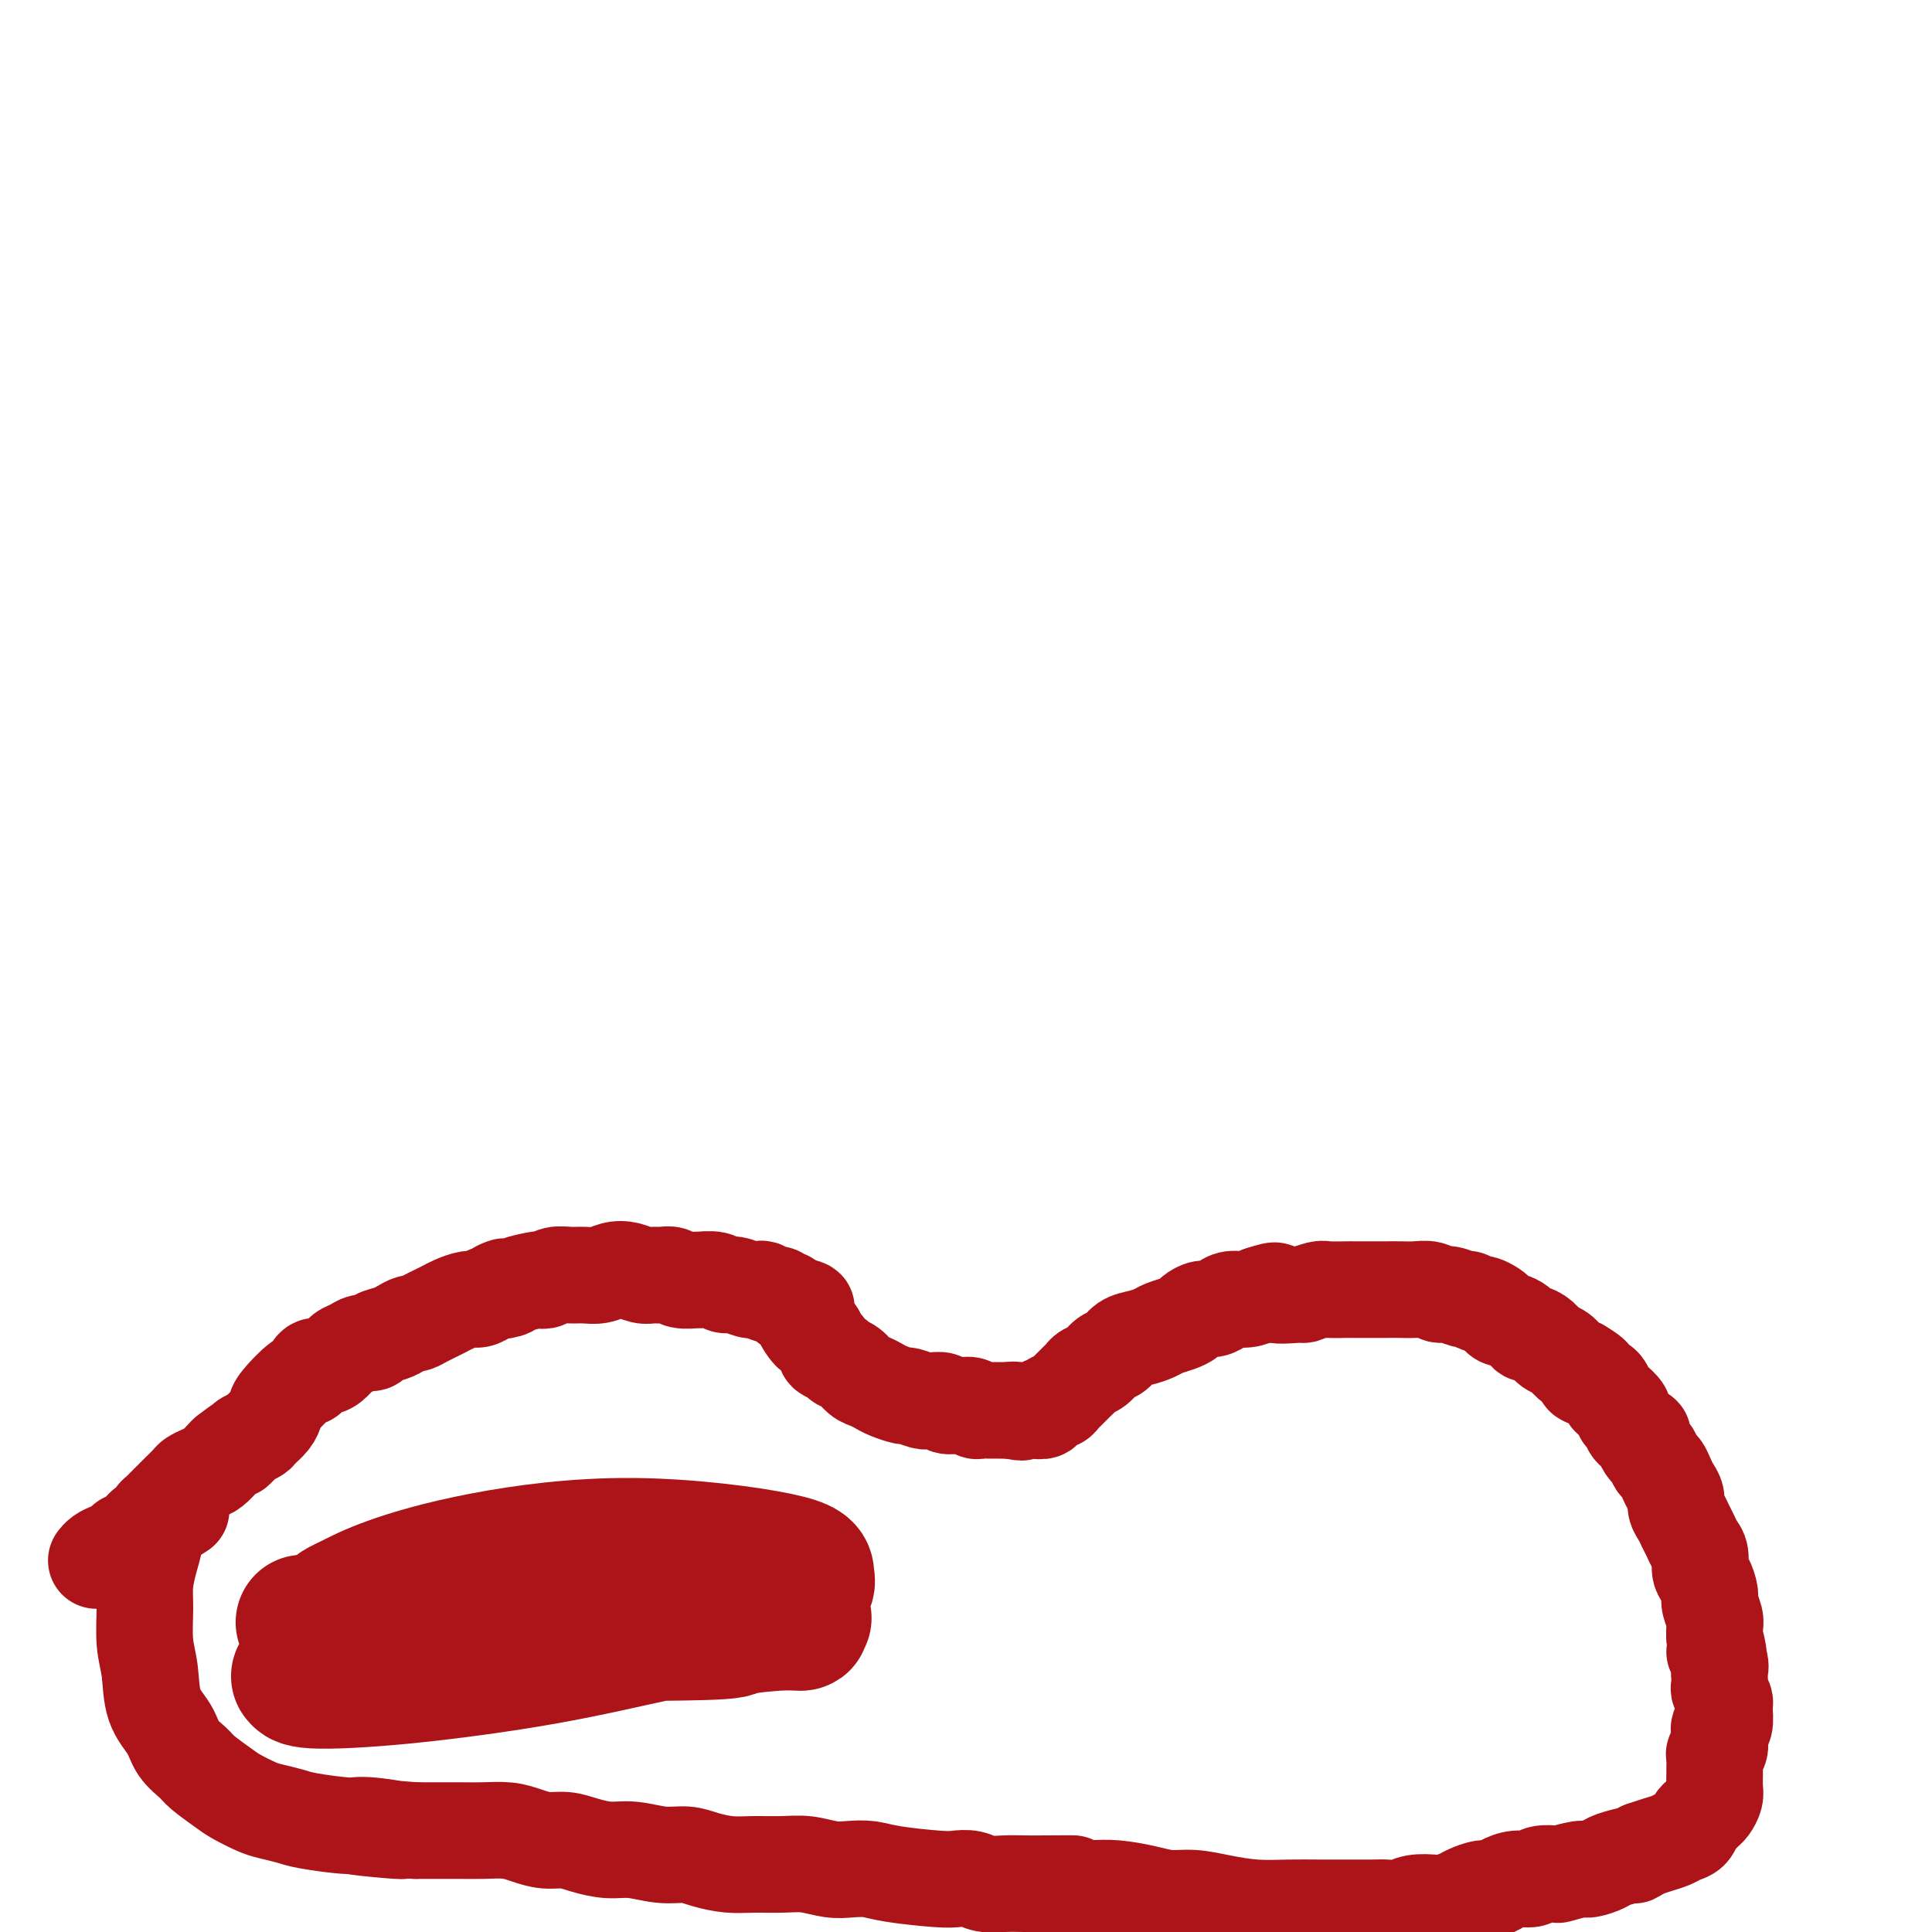<svg viewBox='0 0 400 400' version='1.1' xmlns='http://www.w3.org/2000/svg' xmlns:xlink='http://www.w3.org/1999/xlink'><g fill='none' stroke='#AD1419' stroke-width='20' stroke-linecap='round' stroke-linejoin='round'><path d='M20,323c0.000,-0.000 0.000,-0.000 0,0c-0.000,0.000 -0.000,0.000 0,0c0.000,-0.000 0.000,-0.000 0,0c-0.000,0.000 -0.001,0.001 0,0c0.001,-0.001 0.002,-0.003 0,0c-0.002,0.003 -0.009,0.012 0,0c0.009,-0.012 0.034,-0.044 0,0c-0.034,0.044 -0.125,0.166 0,0c0.125,-0.166 0.467,-0.618 1,-1c0.533,-0.382 1.256,-0.694 2,-1c0.744,-0.306 1.509,-0.607 2,-1c0.491,-0.393 0.709,-0.880 1,-1c0.291,-0.120 0.655,0.126 1,0c0.345,-0.126 0.671,-0.625 1,-1c0.329,-0.375 0.662,-0.625 1,-1c0.338,-0.375 0.682,-0.874 1,-1c0.318,-0.126 0.610,0.121 1,0c0.390,-0.121 0.879,-0.611 1,-1c0.121,-0.389 -0.126,-0.678 0,-1c0.126,-0.322 0.626,-0.678 1,-1c0.374,-0.322 0.624,-0.610 1,-1c0.376,-0.390 0.878,-0.882 1,-1c0.122,-0.118 -0.137,0.137 0,0c0.137,-0.137 0.670,-0.667 1,-1c0.330,-0.333 0.458,-0.469 1,-1c0.542,-0.531 1.497,-1.455 2,-2c0.503,-0.545 0.555,-0.710 1,-1c0.445,-0.290 1.284,-0.707 2,-1c0.716,-0.293 1.308,-0.464 2,-1c0.692,-0.536 1.483,-1.439 2,-2c0.517,-0.561 0.758,-0.781 1,-1'/><path d='M47,301c4.577,-3.582 2.521,-1.536 2,-1c-0.521,0.536 0.494,-0.436 1,-1c0.506,-0.564 0.503,-0.718 1,-1c0.497,-0.282 1.492,-0.692 2,-1c0.508,-0.308 0.527,-0.514 1,-1c0.473,-0.486 1.398,-1.253 2,-2c0.602,-0.747 0.882,-1.476 1,-2c0.118,-0.524 0.076,-0.844 1,-2c0.924,-1.156 2.814,-3.149 4,-4c1.186,-0.851 1.669,-0.561 2,-1c0.331,-0.439 0.512,-1.609 1,-2c0.488,-0.391 1.285,-0.004 2,0c0.715,0.004 1.348,-0.376 2,-1c0.652,-0.624 1.325,-1.491 2,-2c0.675,-0.509 1.354,-0.661 2,-1c0.646,-0.339 1.261,-0.864 2,-1c0.739,-0.136 1.602,0.117 2,0c0.398,-0.117 0.329,-0.605 1,-1c0.671,-0.395 2.081,-0.697 3,-1c0.919,-0.303 1.348,-0.606 2,-1c0.652,-0.394 1.526,-0.879 2,-1c0.474,-0.121 0.549,0.123 1,0c0.451,-0.123 1.279,-0.611 2,-1c0.721,-0.389 1.334,-0.678 2,-1c0.666,-0.322 1.386,-0.677 2,-1c0.614,-0.323 1.123,-0.612 2,-1c0.877,-0.388 2.121,-0.874 3,-1c0.879,-0.126 1.394,0.107 2,0c0.606,-0.107 1.303,-0.553 2,-1'/><path d='M101,268c5.917,-2.559 2.709,-1.456 2,-1c-0.709,0.456 1.080,0.267 2,0c0.920,-0.267 0.970,-0.611 2,-1c1.030,-0.389 3.041,-0.822 4,-1c0.959,-0.178 0.865,-0.100 1,0c0.135,0.100 0.500,0.224 1,0c0.500,-0.224 1.134,-0.796 2,-1c0.866,-0.204 1.964,-0.042 3,0c1.036,0.042 2.010,-0.038 3,0c0.990,0.038 1.994,0.192 3,0c1.006,-0.192 2.013,-0.731 3,-1c0.987,-0.269 1.956,-0.269 3,0c1.044,0.269 2.165,0.808 3,1c0.835,0.192 1.383,0.037 2,0c0.617,-0.037 1.301,0.043 2,0c0.699,-0.043 1.412,-0.209 2,0c0.588,0.209 1.050,0.792 2,1c0.950,0.208 2.389,0.041 3,0c0.611,-0.041 0.394,0.045 1,0c0.606,-0.045 2.036,-0.222 3,0c0.964,0.222 1.463,0.843 2,1c0.537,0.157 1.113,-0.150 2,0c0.887,0.150 2.087,0.757 3,1c0.913,0.243 1.540,0.122 2,0c0.460,-0.122 0.754,-0.244 1,0c0.246,0.244 0.443,0.854 1,1c0.557,0.146 1.472,-0.171 2,0c0.528,0.171 0.667,0.829 1,1c0.333,0.171 0.859,-0.146 1,0c0.141,0.146 -0.103,0.756 0,1c0.103,0.244 0.551,0.122 1,0'/><path d='M164,270c5.418,1.251 1.963,0.880 1,1c-0.963,0.120 0.568,0.733 1,1c0.432,0.267 -0.234,0.190 0,1c0.234,0.810 1.367,2.507 2,3c0.633,0.493 0.765,-0.219 1,0c0.235,0.219 0.573,1.368 1,2c0.427,0.632 0.943,0.746 1,1c0.057,0.254 -0.347,0.649 0,1c0.347,0.351 1.444,0.657 2,1c0.556,0.343 0.572,0.722 1,1c0.428,0.278 1.268,0.455 2,1c0.732,0.545 1.356,1.456 2,2c0.644,0.544 1.308,0.719 2,1c0.692,0.281 1.411,0.668 2,1c0.589,0.332 1.047,0.611 2,1c0.953,0.389 2.401,0.889 3,1c0.599,0.111 0.350,-0.167 1,0c0.650,0.167 2.201,0.781 3,1c0.799,0.219 0.848,0.045 1,0c0.152,-0.045 0.407,0.041 1,0c0.593,-0.041 1.525,-0.208 2,0c0.475,0.208 0.495,0.792 1,1c0.505,0.208 1.497,0.042 2,0c0.503,-0.042 0.519,0.041 1,0c0.481,-0.041 1.427,-0.207 2,0c0.573,0.207 0.772,0.788 1,1c0.228,0.212 0.484,0.057 1,0c0.516,-0.057 1.293,-0.015 2,0c0.707,0.015 1.345,0.004 2,0c0.655,-0.004 1.328,-0.002 2,0'/><path d='M209,292c4.373,0.774 1.807,0.208 1,0c-0.807,-0.208 0.147,-0.060 1,0c0.853,0.060 1.605,0.031 2,0c0.395,-0.031 0.435,-0.065 1,0c0.565,0.065 1.657,0.228 2,0c0.343,-0.228 -0.063,-0.849 0,-1c0.063,-0.151 0.594,0.167 1,0c0.406,-0.167 0.686,-0.818 1,-1c0.314,-0.182 0.661,0.106 1,0c0.339,-0.106 0.668,-0.606 1,-1c0.332,-0.394 0.665,-0.683 1,-1c0.335,-0.317 0.670,-0.661 1,-1c0.330,-0.339 0.655,-0.672 1,-1c0.345,-0.328 0.712,-0.650 1,-1c0.288,-0.350 0.499,-0.727 1,-1c0.501,-0.273 1.292,-0.440 2,-1c0.708,-0.560 1.334,-1.512 2,-2c0.666,-0.488 1.371,-0.512 2,-1c0.629,-0.488 1.183,-1.440 2,-2c0.817,-0.560 1.896,-0.727 3,-1c1.104,-0.273 2.231,-0.650 3,-1c0.769,-0.350 1.179,-0.672 2,-1c0.821,-0.328 2.054,-0.662 3,-1c0.946,-0.338 1.604,-0.682 2,-1c0.396,-0.318 0.528,-0.611 1,-1c0.472,-0.389 1.284,-0.874 2,-1c0.716,-0.126 1.335,0.107 2,0c0.665,-0.107 1.374,-0.554 2,-1c0.626,-0.446 1.169,-0.889 2,-1c0.831,-0.111 1.952,0.111 3,0c1.048,-0.111 2.024,-0.556 3,-1'/><path d='M261,268c4.712,-1.543 2.492,-0.399 3,0c0.508,0.399 3.744,0.054 5,0c1.256,-0.054 0.532,0.182 1,0c0.468,-0.182 2.129,-0.781 3,-1c0.871,-0.219 0.954,-0.059 2,0c1.046,0.059 3.056,0.016 4,0c0.944,-0.016 0.822,-0.004 1,0c0.178,0.004 0.655,0.001 1,0c0.345,-0.001 0.556,0.000 1,0c0.444,-0.000 1.120,-0.001 2,0c0.880,0.001 1.965,0.004 3,0c1.035,-0.004 2.019,-0.016 3,0c0.981,0.016 1.958,0.061 3,0c1.042,-0.061 2.148,-0.228 3,0c0.852,0.228 1.451,0.850 2,1c0.549,0.150 1.049,-0.171 2,0c0.951,0.171 2.352,0.833 3,1c0.648,0.167 0.541,-0.163 1,0c0.459,0.163 1.483,0.817 2,1c0.517,0.183 0.526,-0.107 1,0c0.474,0.107 1.412,0.611 2,1c0.588,0.389 0.825,0.664 1,1c0.175,0.336 0.287,0.733 1,1c0.713,0.267 2.025,0.404 3,1c0.975,0.596 1.612,1.650 2,2c0.388,0.350 0.527,-0.005 1,0c0.473,0.005 1.282,0.369 2,1c0.718,0.631 1.347,1.530 2,2c0.653,0.470 1.330,0.511 2,1c0.670,0.489 1.334,1.425 2,2c0.666,0.575 1.333,0.787 2,1'/><path d='M327,283c4.930,2.876 1.753,2.065 1,2c-0.753,-0.065 0.916,0.616 2,1c1.084,0.384 1.582,0.470 2,1c0.418,0.530 0.756,1.503 1,2c0.244,0.497 0.393,0.518 1,1c0.607,0.482 1.673,1.425 2,2c0.327,0.575 -0.085,0.783 0,1c0.085,0.217 0.667,0.443 1,1c0.333,0.557 0.418,1.443 1,2c0.582,0.557 1.662,0.783 2,1c0.338,0.217 -0.064,0.424 0,1c0.064,0.576 0.595,1.519 1,2c0.405,0.481 0.686,0.499 1,1c0.314,0.501 0.663,1.485 1,2c0.337,0.515 0.664,0.561 1,1c0.336,0.439 0.681,1.272 1,2c0.319,0.728 0.610,1.350 1,2c0.390,0.650 0.878,1.329 1,2c0.122,0.671 -0.122,1.335 0,2c0.122,0.665 0.611,1.332 1,2c0.389,0.668 0.678,1.338 1,2c0.322,0.662 0.677,1.317 1,2c0.323,0.683 0.612,1.394 1,2c0.388,0.606 0.873,1.106 1,2c0.127,0.894 -0.106,2.183 0,3c0.106,0.817 0.550,1.163 1,2c0.450,0.837 0.905,2.163 1,3c0.095,0.837 -0.170,1.183 0,2c0.170,0.817 0.777,2.105 1,3c0.223,0.895 0.064,1.399 0,2c-0.064,0.601 -0.032,1.301 0,2'/><path d='M355,339c1.641,6.003 0.244,3.510 0,3c-0.244,-0.510 0.666,0.961 1,2c0.334,1.039 0.093,1.644 0,2c-0.093,0.356 -0.039,0.463 0,1c0.039,0.537 0.063,1.504 0,2c-0.063,0.496 -0.212,0.521 0,1c0.212,0.479 0.785,1.411 1,2c0.215,0.589 0.072,0.835 0,1c-0.072,0.165 -0.072,0.248 0,1c0.072,0.752 0.215,2.171 0,3c-0.215,0.829 -0.789,1.066 -1,1c-0.211,-0.066 -0.060,-0.435 0,0c0.060,0.435 0.030,1.673 0,2c-0.030,0.327 -0.061,-0.259 0,0c0.061,0.259 0.212,1.363 0,2c-0.212,0.637 -0.789,0.807 -1,1c-0.211,0.193 -0.056,0.407 0,1c0.056,0.593 0.012,1.563 0,2c-0.012,0.437 0.008,0.341 0,1c-0.008,0.659 -0.044,2.075 0,3c0.044,0.925 0.166,1.360 0,2c-0.166,0.640 -0.621,1.485 -1,2c-0.379,0.515 -0.682,0.701 -1,1c-0.318,0.299 -0.651,0.710 -1,1c-0.349,0.290 -0.715,0.459 -1,1c-0.285,0.541 -0.488,1.454 -1,2c-0.512,0.546 -1.333,0.724 -2,1c-0.667,0.276 -1.180,0.651 -2,1c-0.820,0.349 -1.949,0.671 -3,1c-1.051,0.329 -2.026,0.664 -3,1'/><path d='M340,383c-2.397,1.570 -1.388,0.994 -2,1c-0.612,0.006 -2.844,0.594 -4,1c-1.156,0.406 -1.235,0.631 -2,1c-0.765,0.369 -2.215,0.882 -3,1c-0.785,0.118 -0.905,-0.161 -2,0c-1.095,0.161 -3.164,0.760 -4,1c-0.836,0.240 -0.440,0.119 -1,0c-0.560,-0.119 -2.076,-0.238 -3,0c-0.924,0.238 -1.258,0.834 -2,1c-0.742,0.166 -1.894,-0.096 -3,0c-1.106,0.096 -2.168,0.550 -3,1c-0.832,0.450 -1.434,0.895 -2,1c-0.566,0.105 -1.094,-0.129 -2,0c-0.906,0.129 -2.189,0.622 -3,1c-0.811,0.378 -1.151,0.641 -2,1c-0.849,0.359 -2.209,0.814 -3,1c-0.791,0.186 -1.015,0.102 -2,0c-0.985,-0.102 -2.733,-0.224 -4,0c-1.267,0.224 -2.052,0.792 -3,1c-0.948,0.208 -2.057,0.056 -3,0c-0.943,-0.056 -1.720,-0.014 -3,0c-1.280,0.014 -3.065,0.001 -5,0c-1.935,-0.001 -4.022,0.010 -6,0c-1.978,-0.010 -3.848,-0.040 -6,0c-2.152,0.040 -4.587,0.152 -7,0c-2.413,-0.152 -4.805,-0.566 -7,-1c-2.195,-0.434 -4.193,-0.887 -6,-1c-1.807,-0.113 -3.422,0.114 -5,0c-1.578,-0.114 -3.117,-0.569 -5,-1c-1.883,-0.431 -4.109,-0.837 -6,-1c-1.891,-0.163 -3.445,-0.081 -5,0'/><path d='M226,391c-10.571,-0.845 -4.999,-0.957 -4,-1c0.999,-0.043 -2.574,-0.015 -5,0c-2.426,0.015 -3.703,0.018 -5,0c-1.297,-0.018 -2.614,-0.057 -4,0c-1.386,0.057 -2.842,0.209 -4,0c-1.158,-0.209 -2.017,-0.778 -3,-1c-0.983,-0.222 -2.090,-0.098 -3,0c-0.910,0.098 -1.624,0.171 -4,0c-2.376,-0.171 -6.413,-0.585 -9,-1c-2.587,-0.415 -3.722,-0.829 -5,-1c-1.278,-0.171 -2.697,-0.099 -4,0c-1.303,0.099 -2.489,0.223 -4,0c-1.511,-0.223 -3.345,-0.795 -5,-1c-1.655,-0.205 -3.131,-0.045 -5,0c-1.869,0.045 -4.133,-0.025 -6,0c-1.867,0.025 -3.338,0.146 -5,0c-1.662,-0.146 -3.514,-0.560 -5,-1c-1.486,-0.440 -2.606,-0.905 -4,-1c-1.394,-0.095 -3.061,0.181 -5,0c-1.939,-0.181 -4.149,-0.818 -6,-1c-1.851,-0.182 -3.341,0.092 -5,0c-1.659,-0.092 -3.485,-0.550 -5,-1c-1.515,-0.450 -2.718,-0.891 -4,-1c-1.282,-0.109 -2.643,0.114 -4,0c-1.357,-0.114 -2.711,-0.567 -4,-1c-1.289,-0.433 -2.514,-0.848 -4,-1c-1.486,-0.152 -3.233,-0.041 -5,0c-1.767,0.041 -3.553,0.011 -5,0c-1.447,-0.011 -2.556,-0.003 -4,0c-1.444,0.003 -3.222,0.002 -5,0'/><path d='M86,379c-22.311,-1.792 -8.087,-0.273 -4,0c4.087,0.273 -1.961,-0.701 -5,-1c-3.039,-0.299 -3.067,0.075 -5,0c-1.933,-0.075 -5.771,-0.601 -8,-1c-2.229,-0.399 -2.850,-0.672 -4,-1c-1.150,-0.328 -2.830,-0.711 -4,-1c-1.170,-0.289 -1.831,-0.486 -3,-1c-1.169,-0.514 -2.845,-1.347 -4,-2c-1.155,-0.653 -1.789,-1.125 -3,-2c-1.211,-0.875 -3.001,-2.153 -4,-3c-0.999,-0.847 -1.209,-1.264 -2,-2c-0.791,-0.736 -2.163,-1.789 -3,-3c-0.837,-1.211 -1.138,-2.578 -2,-4c-0.862,-1.422 -2.284,-2.900 -3,-5c-0.716,-2.100 -0.725,-4.823 -1,-7c-0.275,-2.177 -0.816,-3.808 -1,-6c-0.184,-2.192 -0.011,-4.946 0,-7c0.011,-2.054 -0.140,-3.409 0,-5c0.140,-1.591 0.571,-3.418 1,-5c0.429,-1.582 0.857,-2.919 1,-4c0.143,-1.081 -0.000,-1.906 1,-3c1.000,-1.094 3.143,-2.455 4,-3c0.857,-0.545 0.429,-0.272 0,0'/></g>
<g fill='none' stroke='#AD1419' stroke-width='28' stroke-linecap='round' stroke-linejoin='round'><path d='M64,336c0.359,0.032 0.718,0.065 0,0c-0.718,-0.065 -2.512,-0.227 0,0c2.512,0.227 9.331,0.843 13,1c3.669,0.157 4.190,-0.144 8,0c3.810,0.144 10.910,0.733 23,1c12.090,0.267 29.172,0.211 37,0c7.828,-0.211 6.403,-0.578 8,-1c1.597,-0.422 6.215,-0.901 9,-1c2.785,-0.099 3.738,0.180 4,0c0.262,-0.180 -0.165,-0.820 0,-1c0.165,-0.180 0.923,0.099 0,0c-0.923,-0.099 -3.527,-0.578 -9,-1c-5.473,-0.422 -13.814,-0.789 -27,0c-13.186,0.789 -31.217,2.732 -40,4c-8.783,1.268 -8.316,1.860 -11,3c-2.684,1.140 -8.517,2.826 -12,4c-3.483,1.174 -4.614,1.834 -5,2c-0.386,0.166 -0.027,-0.164 0,0c0.027,0.164 -0.278,0.821 3,1c3.278,0.179 10.138,-0.119 19,-1c8.862,-0.881 19.727,-2.343 29,-4c9.273,-1.657 16.954,-3.507 24,-5c7.046,-1.493 13.458,-2.628 18,-4c4.542,-1.372 7.215,-2.980 9,-4c1.785,-1.020 2.682,-1.454 3,-2c0.318,-0.546 0.058,-1.206 0,-2c-0.058,-0.794 0.087,-1.721 -6,-3c-6.087,-1.279 -18.405,-2.910 -30,-3c-11.595,-0.090 -22.468,1.360 -31,3c-8.532,1.640 -14.723,3.468 -19,5c-4.277,1.532 -6.638,2.766 -9,4'/><path d='M72,332c-4.599,1.952 -2.096,2.334 -1,3c1.096,0.666 0.786,1.618 2,2c1.214,0.382 3.953,0.195 8,0c4.047,-0.195 9.401,-0.399 14,-1c4.599,-0.601 8.441,-1.600 15,-3c6.559,-1.400 15.834,-3.202 20,-4c4.166,-0.798 3.221,-0.592 4,-1c0.779,-0.408 3.281,-1.429 5,-2c1.719,-0.571 2.655,-0.692 3,-1c0.345,-0.308 0.099,-0.802 0,-1c-0.099,-0.198 -0.049,-0.099 0,0'/></g>
</svg>